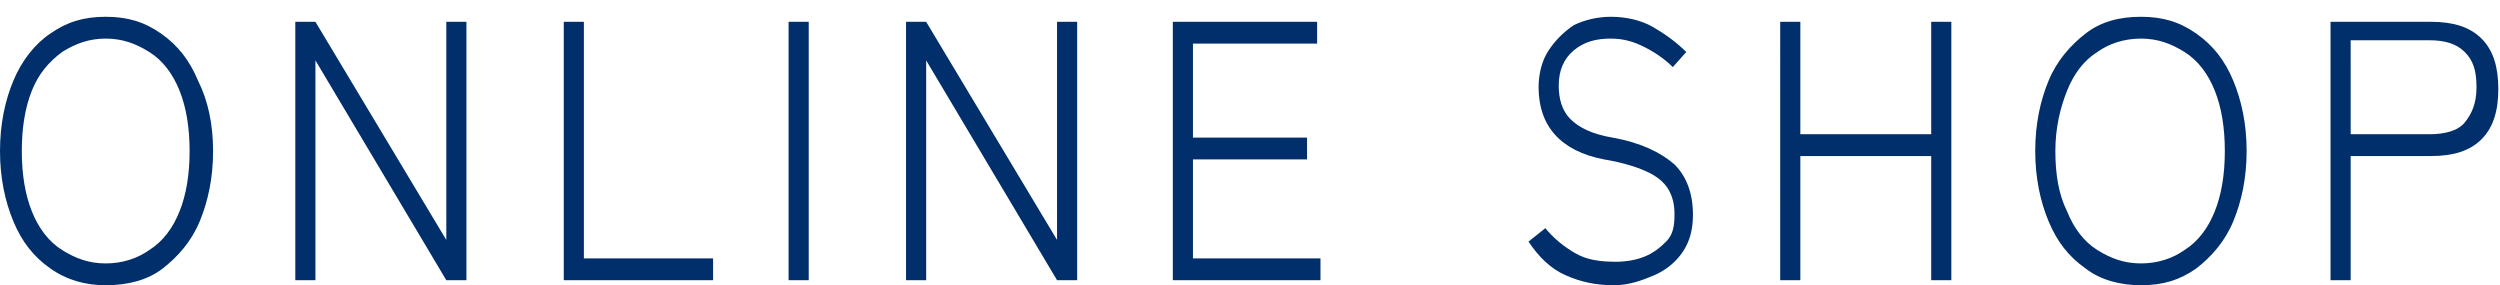 <svg xmlns="http://www.w3.org/2000/svg" viewBox="0 0 149 17" style="enable-background:new 0 0 149 17" xml:space="preserve"><path d="M6.3 17C5.1 17 4 16.7 3 16S1.3 14.4.8 13.2C.3 12 0 10.6 0 9s.3-3 .8-4.2C1.3 3.6 2.1 2.6 3 2c1-.7 2-1 3.3-1s2.3.3 3.3 1 1.7 1.6 2.2 2.8c.6 1.2.9 2.6.9 4.2s-.3 3-.8 4.2c-.5 1.2-1.3 2.1-2.2 2.8s-2.1 1-3.4 1zm0-1.3c1 0 1.9-.3 2.6-.8.8-.5 1.4-1.3 1.8-2.3.4-1 .6-2.2.6-3.6s-.2-2.6-.6-3.6c-.4-1-1-1.8-1.8-2.3s-1.6-.8-2.6-.8-1.8.3-2.6.8c-.8.6-1.4 1.3-1.8 2.3-.4 1-.6 2.2-.6 3.6s.2 2.6.6 3.6c.4 1 1 1.8 1.8 2.3.8.5 1.6.8 2.6.8zm11.3 1V1.3h1.2l7.8 13v-13h1.2v15.4h-1.2L18.8 3.6v13.1h-1.2zm16 0V1.3h1.2v14.1h7.7v1.3h-8.9zm13.4 0V1.3h1.2v15.4H47zm7 0V1.3h1.2l7.8 13v-13h1.2v15.4H63L55.2 3.6v13.1H54zm15.9 0V1.3h8.6v1.3h-7.4v5.6h6.8v1.3h-6.8v5.9h7.6v1.3h-8.8zm26.3.3c-1.1 0-2-.2-2.9-.6-.9-.4-1.6-1.1-2.2-2l1-.8c.5.6 1.1 1.1 1.8 1.5.7.4 1.5.5 2.4.5.6 0 1.2-.1 1.7-.3.5-.2.9-.5 1.3-.9s.5-.9.5-1.6c0-.6-.1-1-.3-1.4-.2-.4-.6-.8-1.2-1.1-.6-.3-1.5-.6-2.7-.8-2.6-.5-3.9-2-3.9-4.3 0-.8.2-1.6.6-2.2.4-.6.9-1.1 1.5-1.5.6-.3 1.4-.5 2.2-.5.9 0 1.8.2 2.5.6.7.4 1.4.9 2 1.5l-.8.9c-.5-.5-1.1-.9-1.7-1.2-.6-.3-1.2-.5-2-.5-.9 0-1.6.2-2.2.7s-.9 1.2-.9 2.1c0 .8.2 1.5.7 2s1.3.9 2.5 1.1c1.7.3 2.9.9 3.7 1.6.7.7 1.1 1.7 1.1 3 0 .9-.2 1.6-.6 2.2-.4.6-1 1.1-1.7 1.4s-1.5.6-2.4.6zm9.9-.3V1.3h1.2V8h7.8V1.3h1.2v15.4h-1.2V9.3h-7.8v7.4h-1.2zm21.5.3c-1.2 0-2.4-.3-3.3-1-1-.7-1.7-1.6-2.2-2.8-.5-1.2-.8-2.6-.8-4.2s.3-3 .8-4.2c.5-1.2 1.3-2.1 2.2-2.8.9-.7 2-1 3.3-1 1.3 0 2.3.3 3.3 1s1.7 1.6 2.2 2.8c.5 1.2.8 2.6.8 4.2s-.3 3-.8 4.2c-.5 1.2-1.3 2.1-2.2 2.8-1 .7-2 1-3.3 1zm0-1.3c1 0 1.9-.3 2.6-.8.8-.5 1.4-1.3 1.8-2.3.4-1 .6-2.2.6-3.6s-.2-2.6-.6-3.6c-.4-1-1-1.8-1.8-2.3-.8-.5-1.6-.8-2.6-.8s-1.9.3-2.6.8c-.8.5-1.4 1.3-1.8 2.3-.4 1-.7 2.2-.7 3.6s.2 2.6.7 3.6c.4 1 1 1.8 1.8 2.3.8.5 1.6.8 2.6.8zm11.3 1V1.3h6c1.3 0 2.3.3 3 1 .7.7 1 1.7 1 3s-.3 2.3-1 3c-.7.7-1.7 1-3 1h-4.8v7.4h-1.2zm1.2-8.7h4.7c.9 0 1.7-.2 2.1-.7s.7-1.1.7-2.1-.2-1.6-.7-2.1-1.2-.7-2.1-.7h-4.7V8z" style="fill:#002f6c"/></svg>